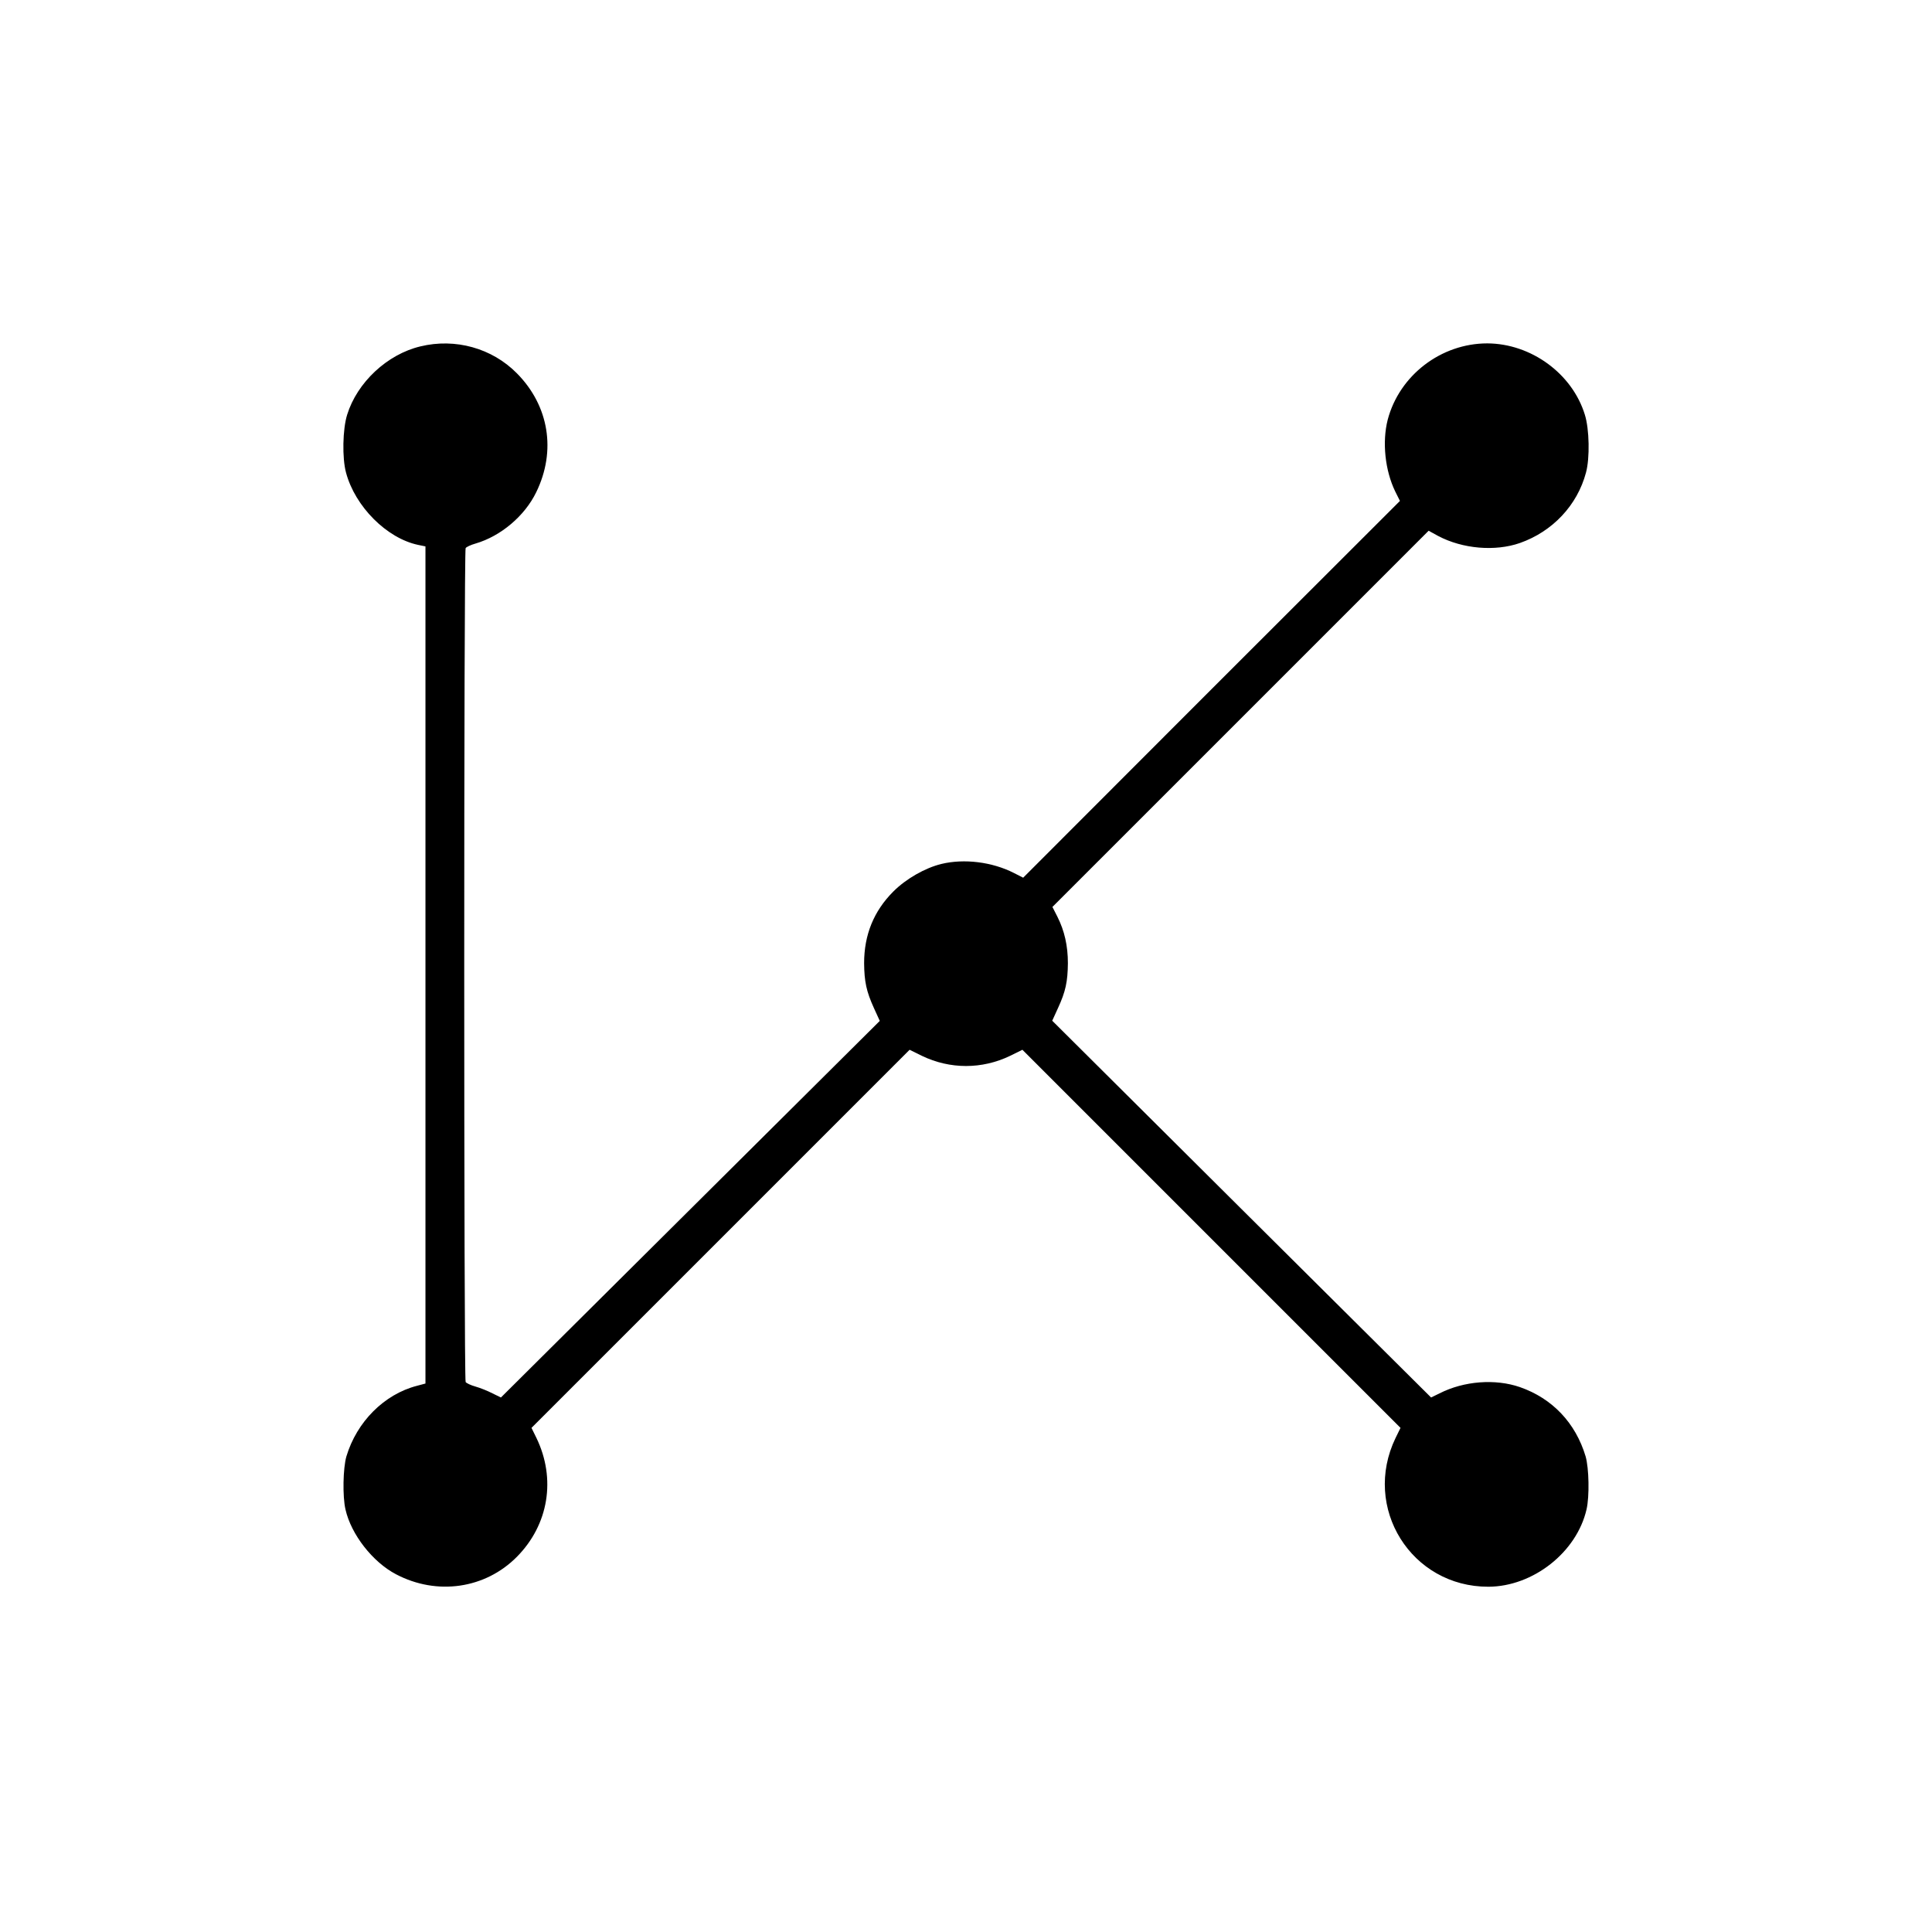 <?xml version="1.0" standalone="no"?>
<!DOCTYPE svg PUBLIC "-//W3C//DTD SVG 20010904//EN"
 "http://www.w3.org/TR/2001/REC-SVG-20010904/DTD/svg10.dtd">
<svg version="1.0" xmlns="http://www.w3.org/2000/svg"
 width="1024pt" height="1024pt" viewBox="0 0 1024 1024"
 preserveAspectRatio="xMidYMid meet">
<g transform="translate(0,1024) scale(0.1,-0.1)"
fill="#000000" stroke="none">
<path d="M2228 8404 c-176 -42 -335 -191 -388 -362 -24 -76 -27 -230 -6 -307
48 -180 216 -348 382 -383 l39 -8 0 -2218 0 -2219 -45 -12 c-174 -45 -319
-191 -374 -374 -18 -62 -21 -212 -5 -281 30 -133 144 -279 268 -344 217 -114
473 -77 641 93 168 170 208 413 103 630 l-26 53 1002 1002 1002 1002 65 -32
c149 -72 319 -72 468 0 l65 32 1002 -1002 1002 -1002 -26 -53 c-179 -370 83
-790 492 -789 237 1 468 183 520 410 16 69 13 219 -5 281 -53 177 -176 307
-348 367 -130 45 -296 33 -426 -33 l-45 -22 -1004 998 -1004 999 31 68 c40 87
51 139 52 237 0 92 -18 172 -56 247 l-26 51 997 997 997 997 51 -28 c129 -68
301 -83 433 -37 173 61 304 200 350 373 21 77 18 231 -6 307 -67 218 -285 377
-517 378 -245 0 -466 -169 -528 -405 -30 -118 -14 -269 40 -380 l25 -50 -999
-998 -998 -999 -49 25 c-116 59 -264 77 -384 48 -87 -21 -188 -79 -255 -146
-104 -104 -155 -230 -155 -380 1 -98 12 -150 52 -238 l31 -68 -1004 -998
-1004 -998 -45 22 c-25 13 -65 29 -90 36 -25 7 -48 18 -52 24 -10 13 -10 4407
0 4420 4 6 27 17 52 24 134 39 261 146 322 272 107 219 68 458 -102 630 -132
134 -327 188 -512 143z"/>
</g>
</svg>
